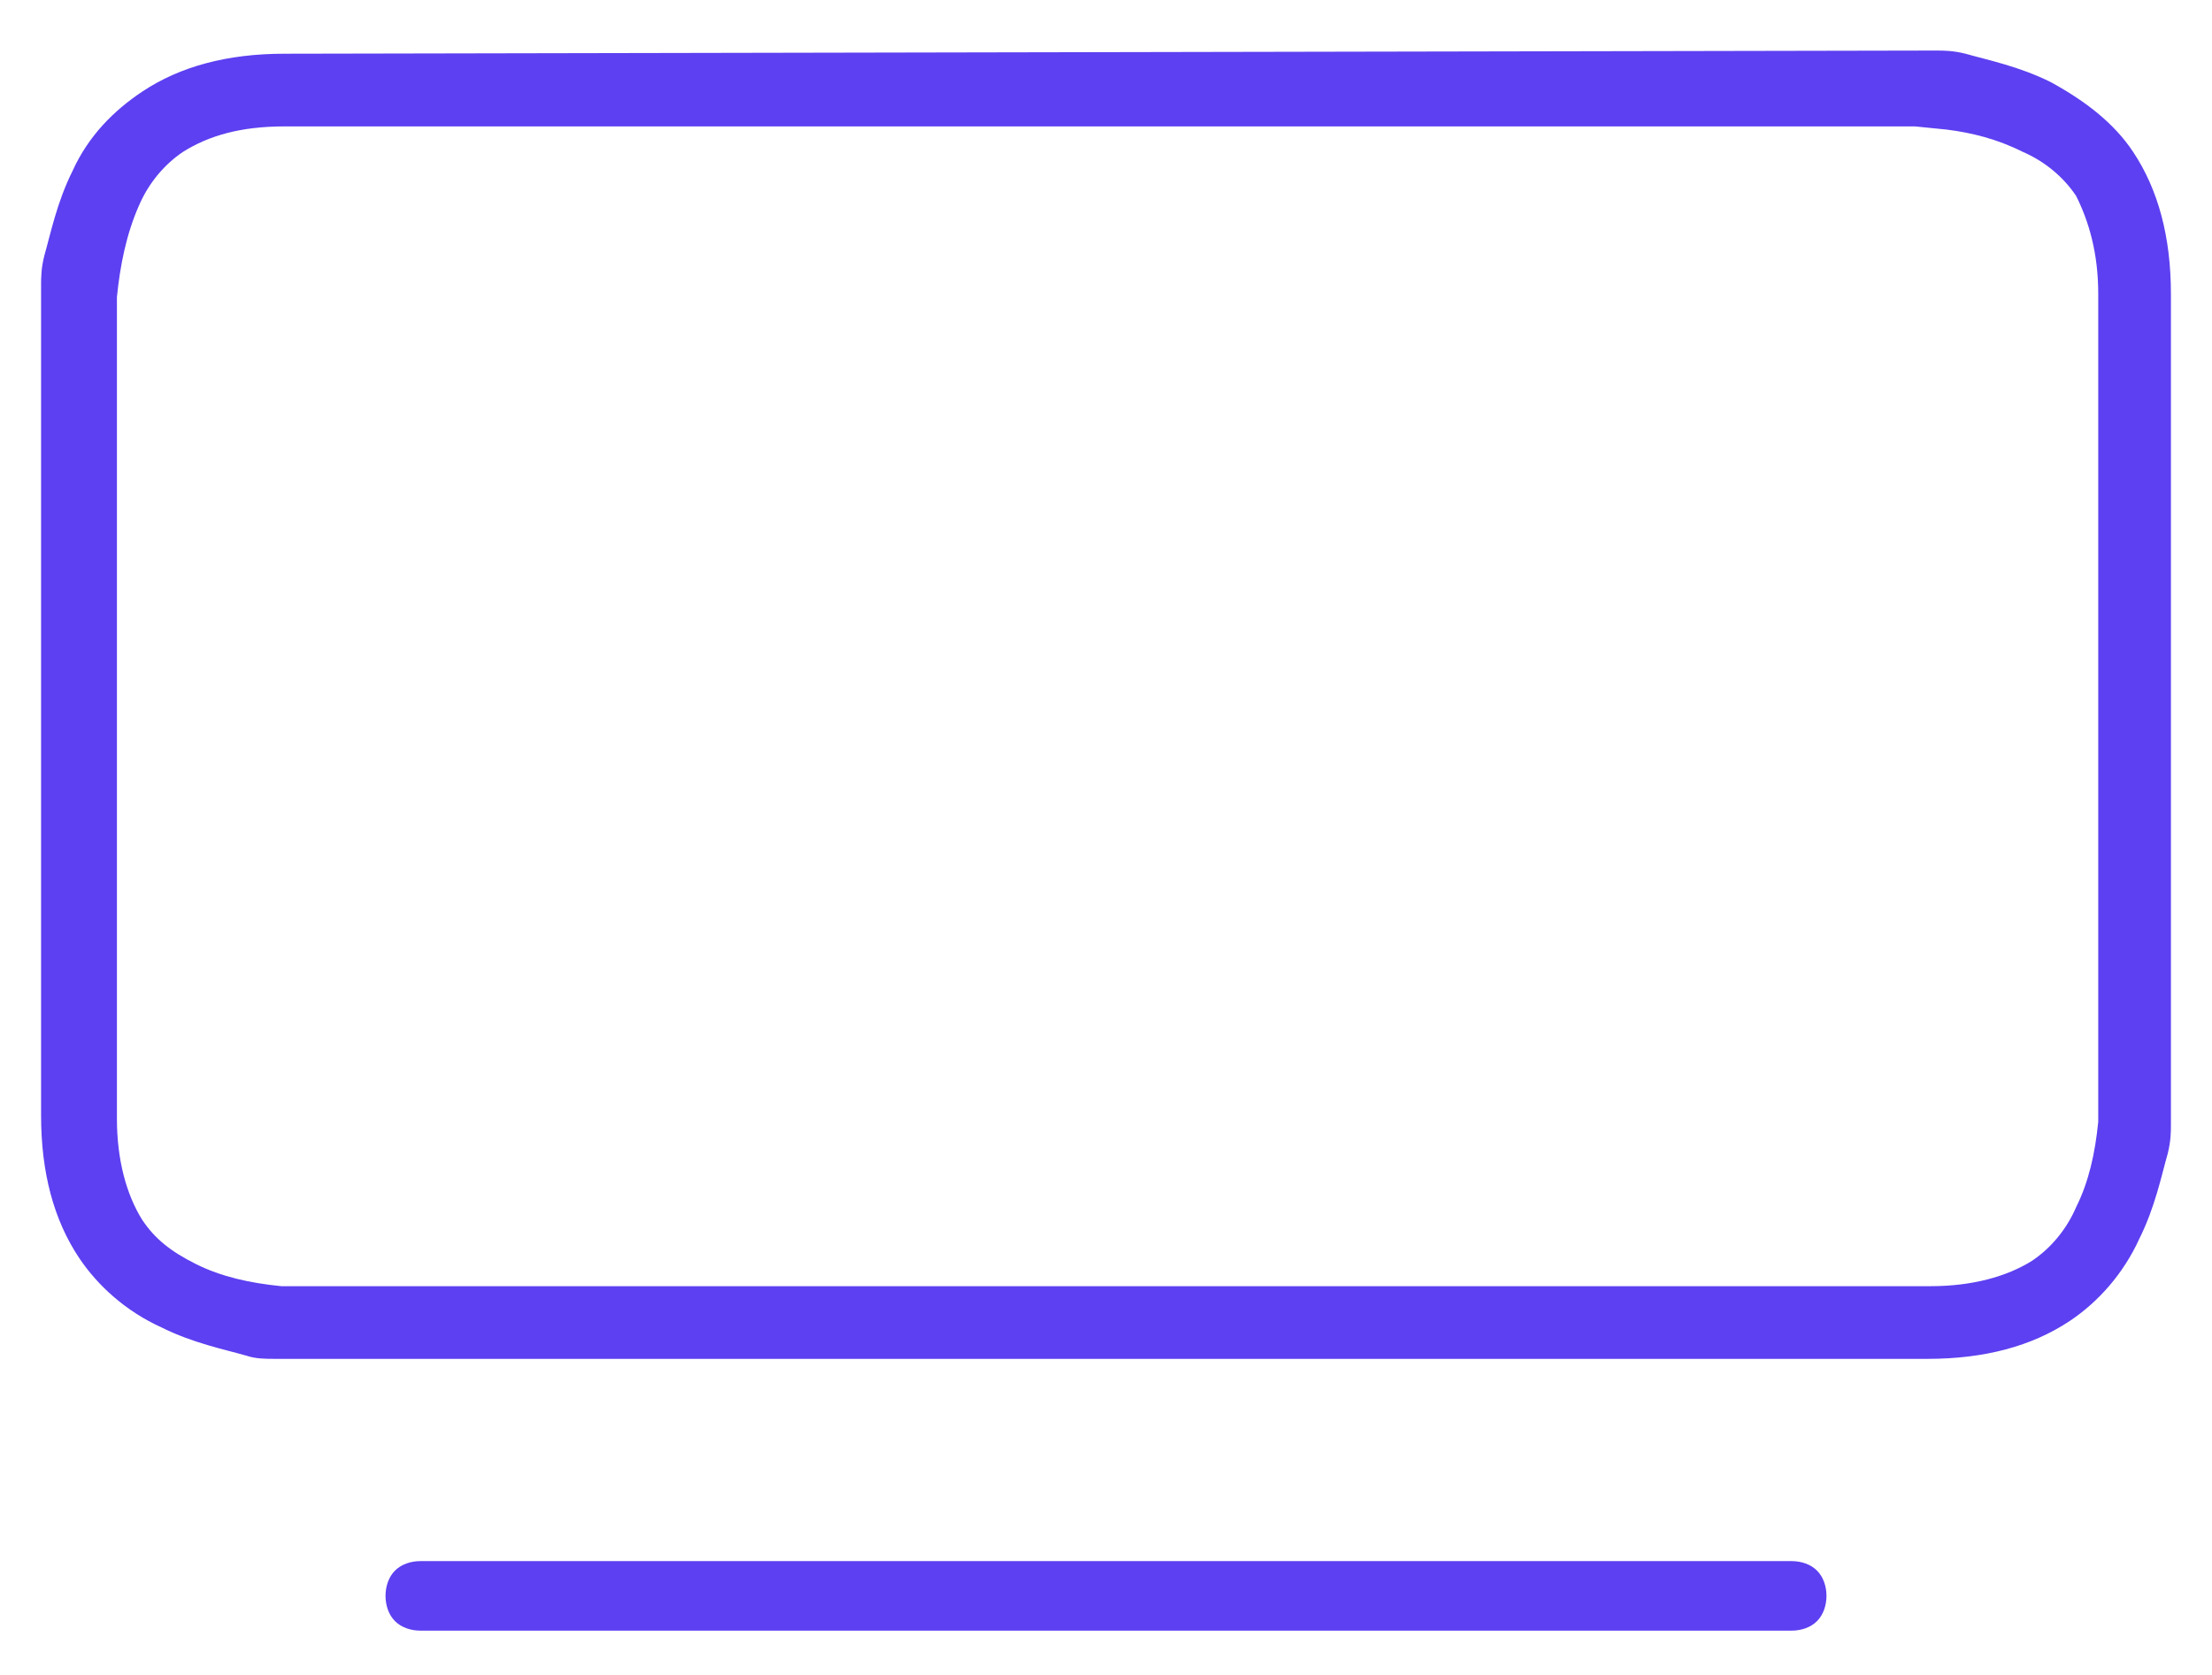 <svg id="Layer_1" xmlns="http://www.w3.org/2000/svg" viewBox="0 0 70 53"><style>.st0{fill:#5d40f1}</style><path class="st0" d="M64.9 2.6c-1-.5-2-.7-2.7-.9-.4-.1-.7-.1-.9-.1h-.2L9 1.7c-1.8 0-3.3.4-4.5 1.2-.9.6-1.7 1.4-2.2 2.5-.5 1-.7 2-.9 2.7-.1.4-.1.7-.1.9v26.3c0 1.8.4 3.3 1.2 4.5.6.9 1.5 1.7 2.6 2.2 1 .5 2 .7 2.7.9.3.1.6.1.9.1H61c1.8 0 3.3-.4 4.5-1.2.9-.6 1.7-1.5 2.2-2.6.5-1 .7-2 .9-2.7.1-.4.1-.7.1-.9V9.3c0-1.8-.4-3.3-1.2-4.5-.6-.9-1.5-1.6-2.6-2.2zm1.5 32.9c-.1 1-.3 1.9-.7 2.7-.3.7-.8 1.3-1.4 1.7-.8.5-1.9.8-3.2.8H8.9c-1-.1-1.9-.3-2.7-.7-.8-.4-1.3-.8-1.7-1.4-.5-.8-.8-1.9-.8-3.2v-26c.1-1 .3-2 .7-2.9.3-.7.8-1.3 1.4-1.7C6.6 4.3 7.6 4 9 4h51.6l1 .1c.8.1 1.6.3 2.4.7.7.3 1.3.8 1.7 1.4.4.8.7 1.8.7 3.1v26.2zm-9.7 13.9H13.3c-.3 0-.6.1-.8.3-.2.2-.3.5-.3.8 0 .3.1.6.3.8.2.2.5.3.8.3h43.4c.3 0 .6-.1.8-.3.2-.2.3-.5.3-.8 0-.3-.1-.6-.3-.8-.2-.2-.5-.3-.8-.3z"/></svg>